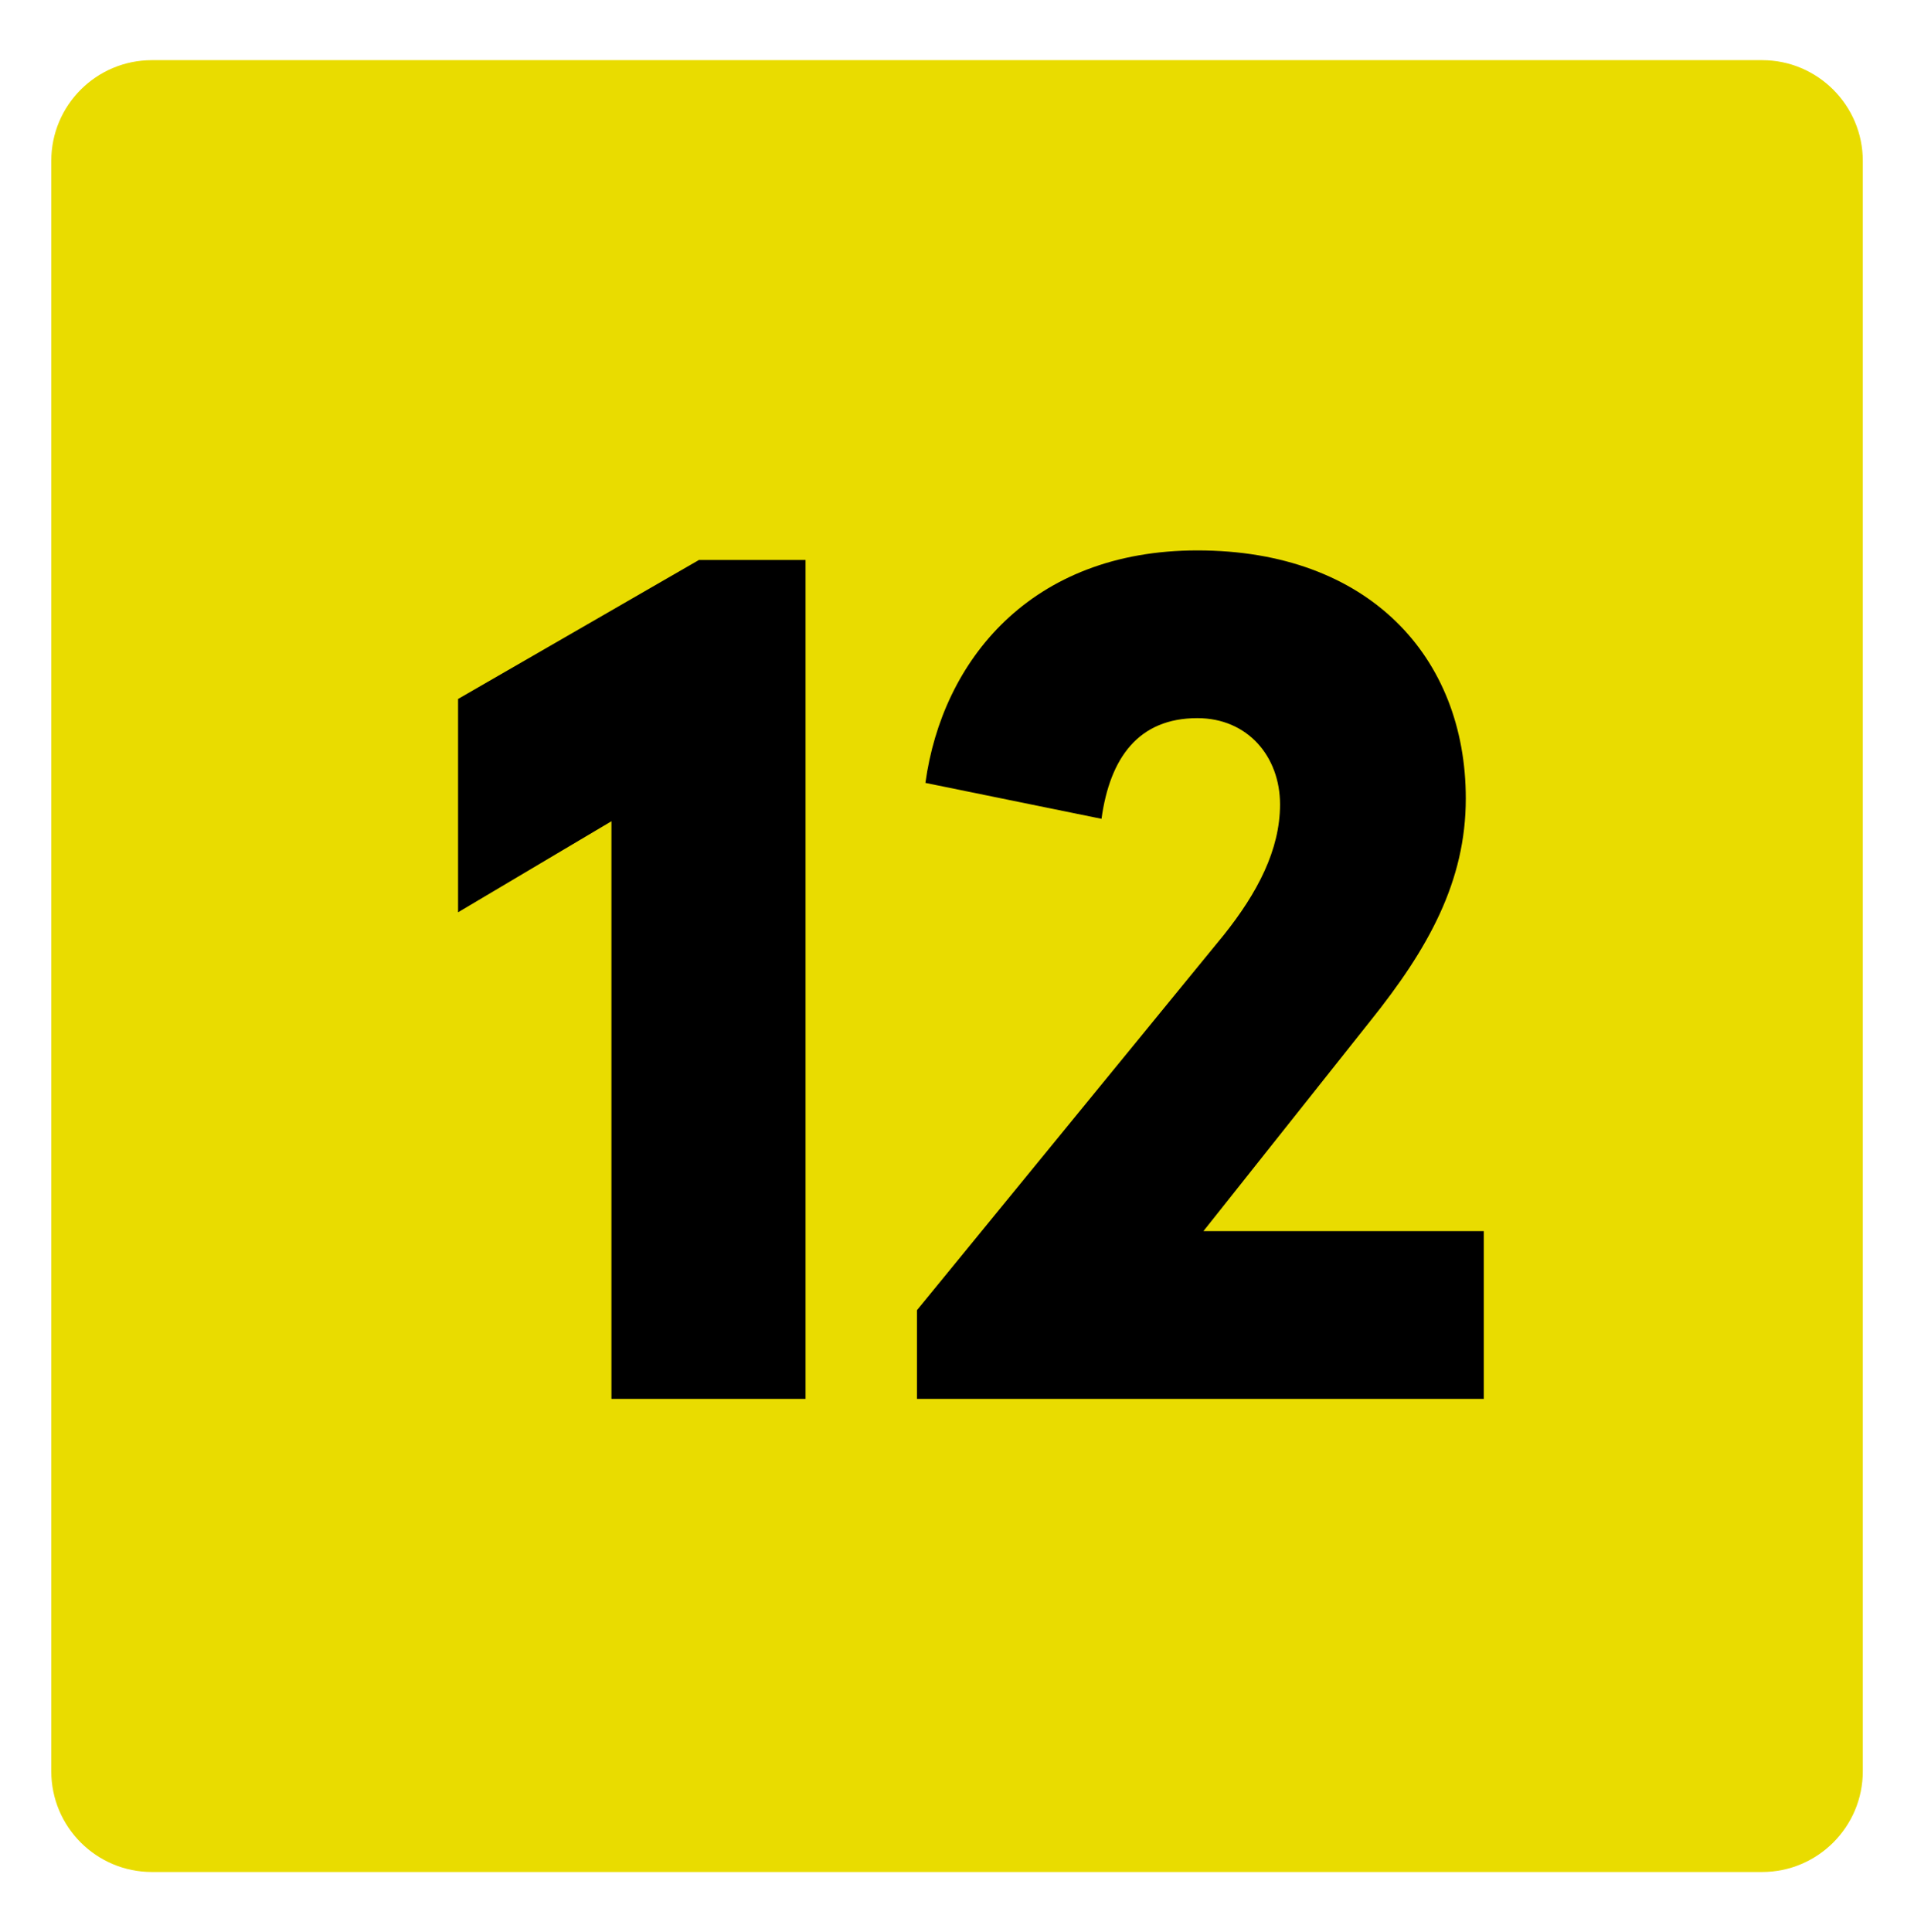 <?xml version="1.0" encoding="utf-8"?>
<!-- Generator: Adobe Illustrator 16.0.0, SVG Export Plug-In . SVG Version: 6.00 Build 0)  -->
<!DOCTYPE svg PUBLIC "-//W3C//DTD SVG 1.1//EN" "http://www.w3.org/Graphics/SVG/1.1/DTD/svg11.dtd">
<svg version="1.1" id="Capa_1" xmlns="http://www.w3.org/2000/svg" xmlns:xlink="http://www.w3.org/1999/xlink" x="0px" y="0px"
	 width="47.922px" height="48.368px" viewBox="0 0 47.922 48.368" enable-background="new 0 0 47.922 48.368" xml:space="preserve">
<path fill="#E9DC00" d="M44.12,1.506H3.804c-1.393,0-2.52,1.128-2.52,2.52V44.34c0,1.392,1.127,2.521,2.52,2.521H44.12
	c1.389,0,2.52-1.129,2.52-2.521V4.026C46.639,2.635,45.508,1.506,44.12,1.506"/>
<g enable-background="new    ">
	<path d="M20.169,14.018v20.999h-4.86V20.558l-3.84,2.279v-5.34l6.03-3.479H20.169z"/>
</g>
<g enable-background="new    ">
	<path d="M22.959,32.797l7.68-9.39c0.84-1.05,1.41-2.13,1.41-3.27c0-1.2-0.811-2.16-2.07-2.16c-1.47,0-2.189,0.989-2.4,2.52
		l-4.409-0.899c0.42-3.061,2.64-5.82,6.81-5.82c4.29,0,6.72,2.67,6.72,6.21c0,2.07-0.93,3.75-2.399,5.58l-4.17,5.25h7.02v4.199
		H22.959V32.797z"/>
</g>
</svg>
